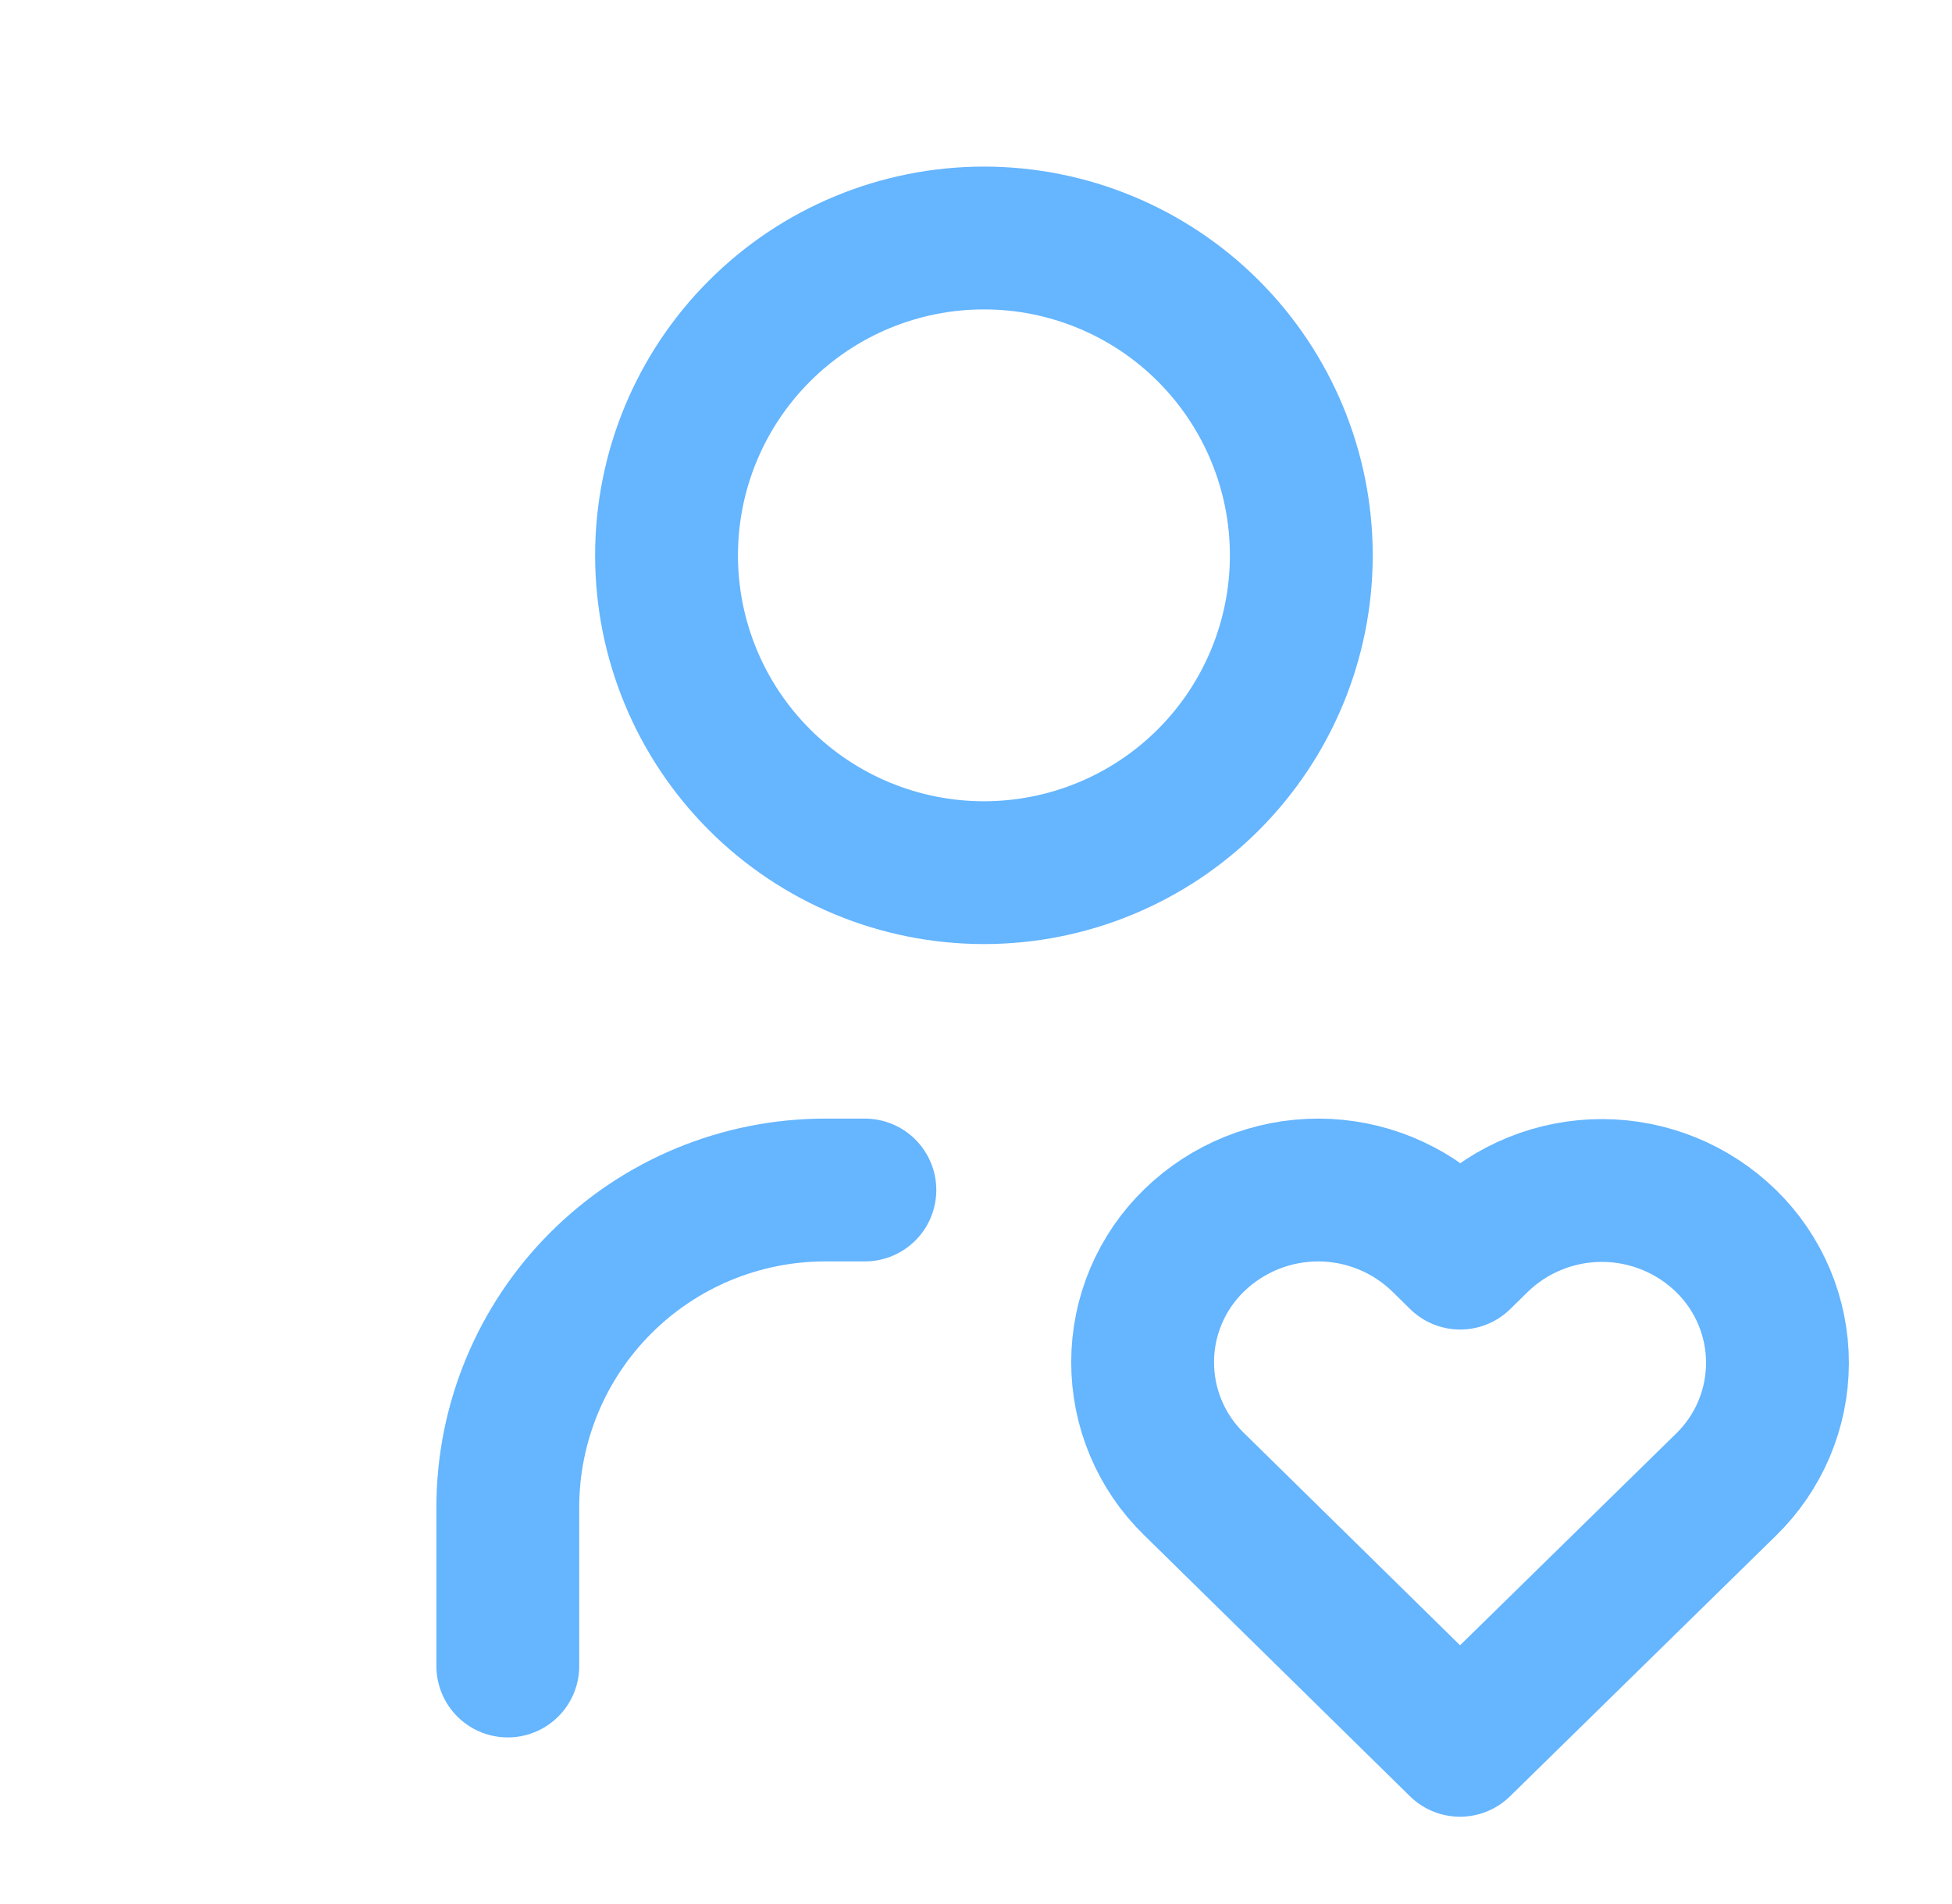 <svg width="41" height="40" viewBox="0 0 41 40" fill="none" xmlns="http://www.w3.org/2000/svg">
<path d="M14 11.667C14 13.435 14.702 15.13 15.953 16.381C17.203 17.631 18.899 18.333 20.667 18.333C22.435 18.333 24.131 17.631 25.381 16.381C26.631 15.13 27.333 13.435 27.333 11.667C27.333 9.899 26.631 8.203 25.381 6.953C24.131 5.702 22.435 5 20.667 5C18.899 5 17.203 5.702 15.953 6.953C14.702 8.203 14 9.899 14 11.667Z" stroke="#65B5FF" stroke-width="3" stroke-linecap="round" stroke-linejoin="round"/>
<path d="M10.666 35V31.667C10.666 29.899 11.369 28.203 12.619 26.953C13.869 25.702 15.565 25 17.333 25H18.166" stroke="#65B5FF" stroke-width="3" stroke-linecap="round" stroke-linejoin="round"/>
<path d="M30.666 36.666L36.25 31.193C36.592 30.861 36.864 30.463 37.051 30.024C37.237 29.585 37.333 29.113 37.334 28.636C37.335 28.159 37.24 27.686 37.055 27.246C36.87 26.807 36.599 26.408 36.258 26.075C35.562 25.394 34.627 25.012 33.653 25.01C32.678 25.008 31.742 25.386 31.043 26.065L30.67 26.431L30.298 26.065C29.602 25.384 28.667 25.002 27.693 25C26.72 24.999 25.784 25.377 25.085 26.055C24.742 26.387 24.47 26.784 24.283 27.224C24.097 27.663 24 28.135 24 28.612C23.999 29.089 24.093 29.561 24.278 30.001C24.463 30.441 24.733 30.84 25.075 31.173L30.666 36.666Z" stroke="#65B5FF" stroke-width="3" stroke-linecap="round" stroke-linejoin="round"/>
</svg>
